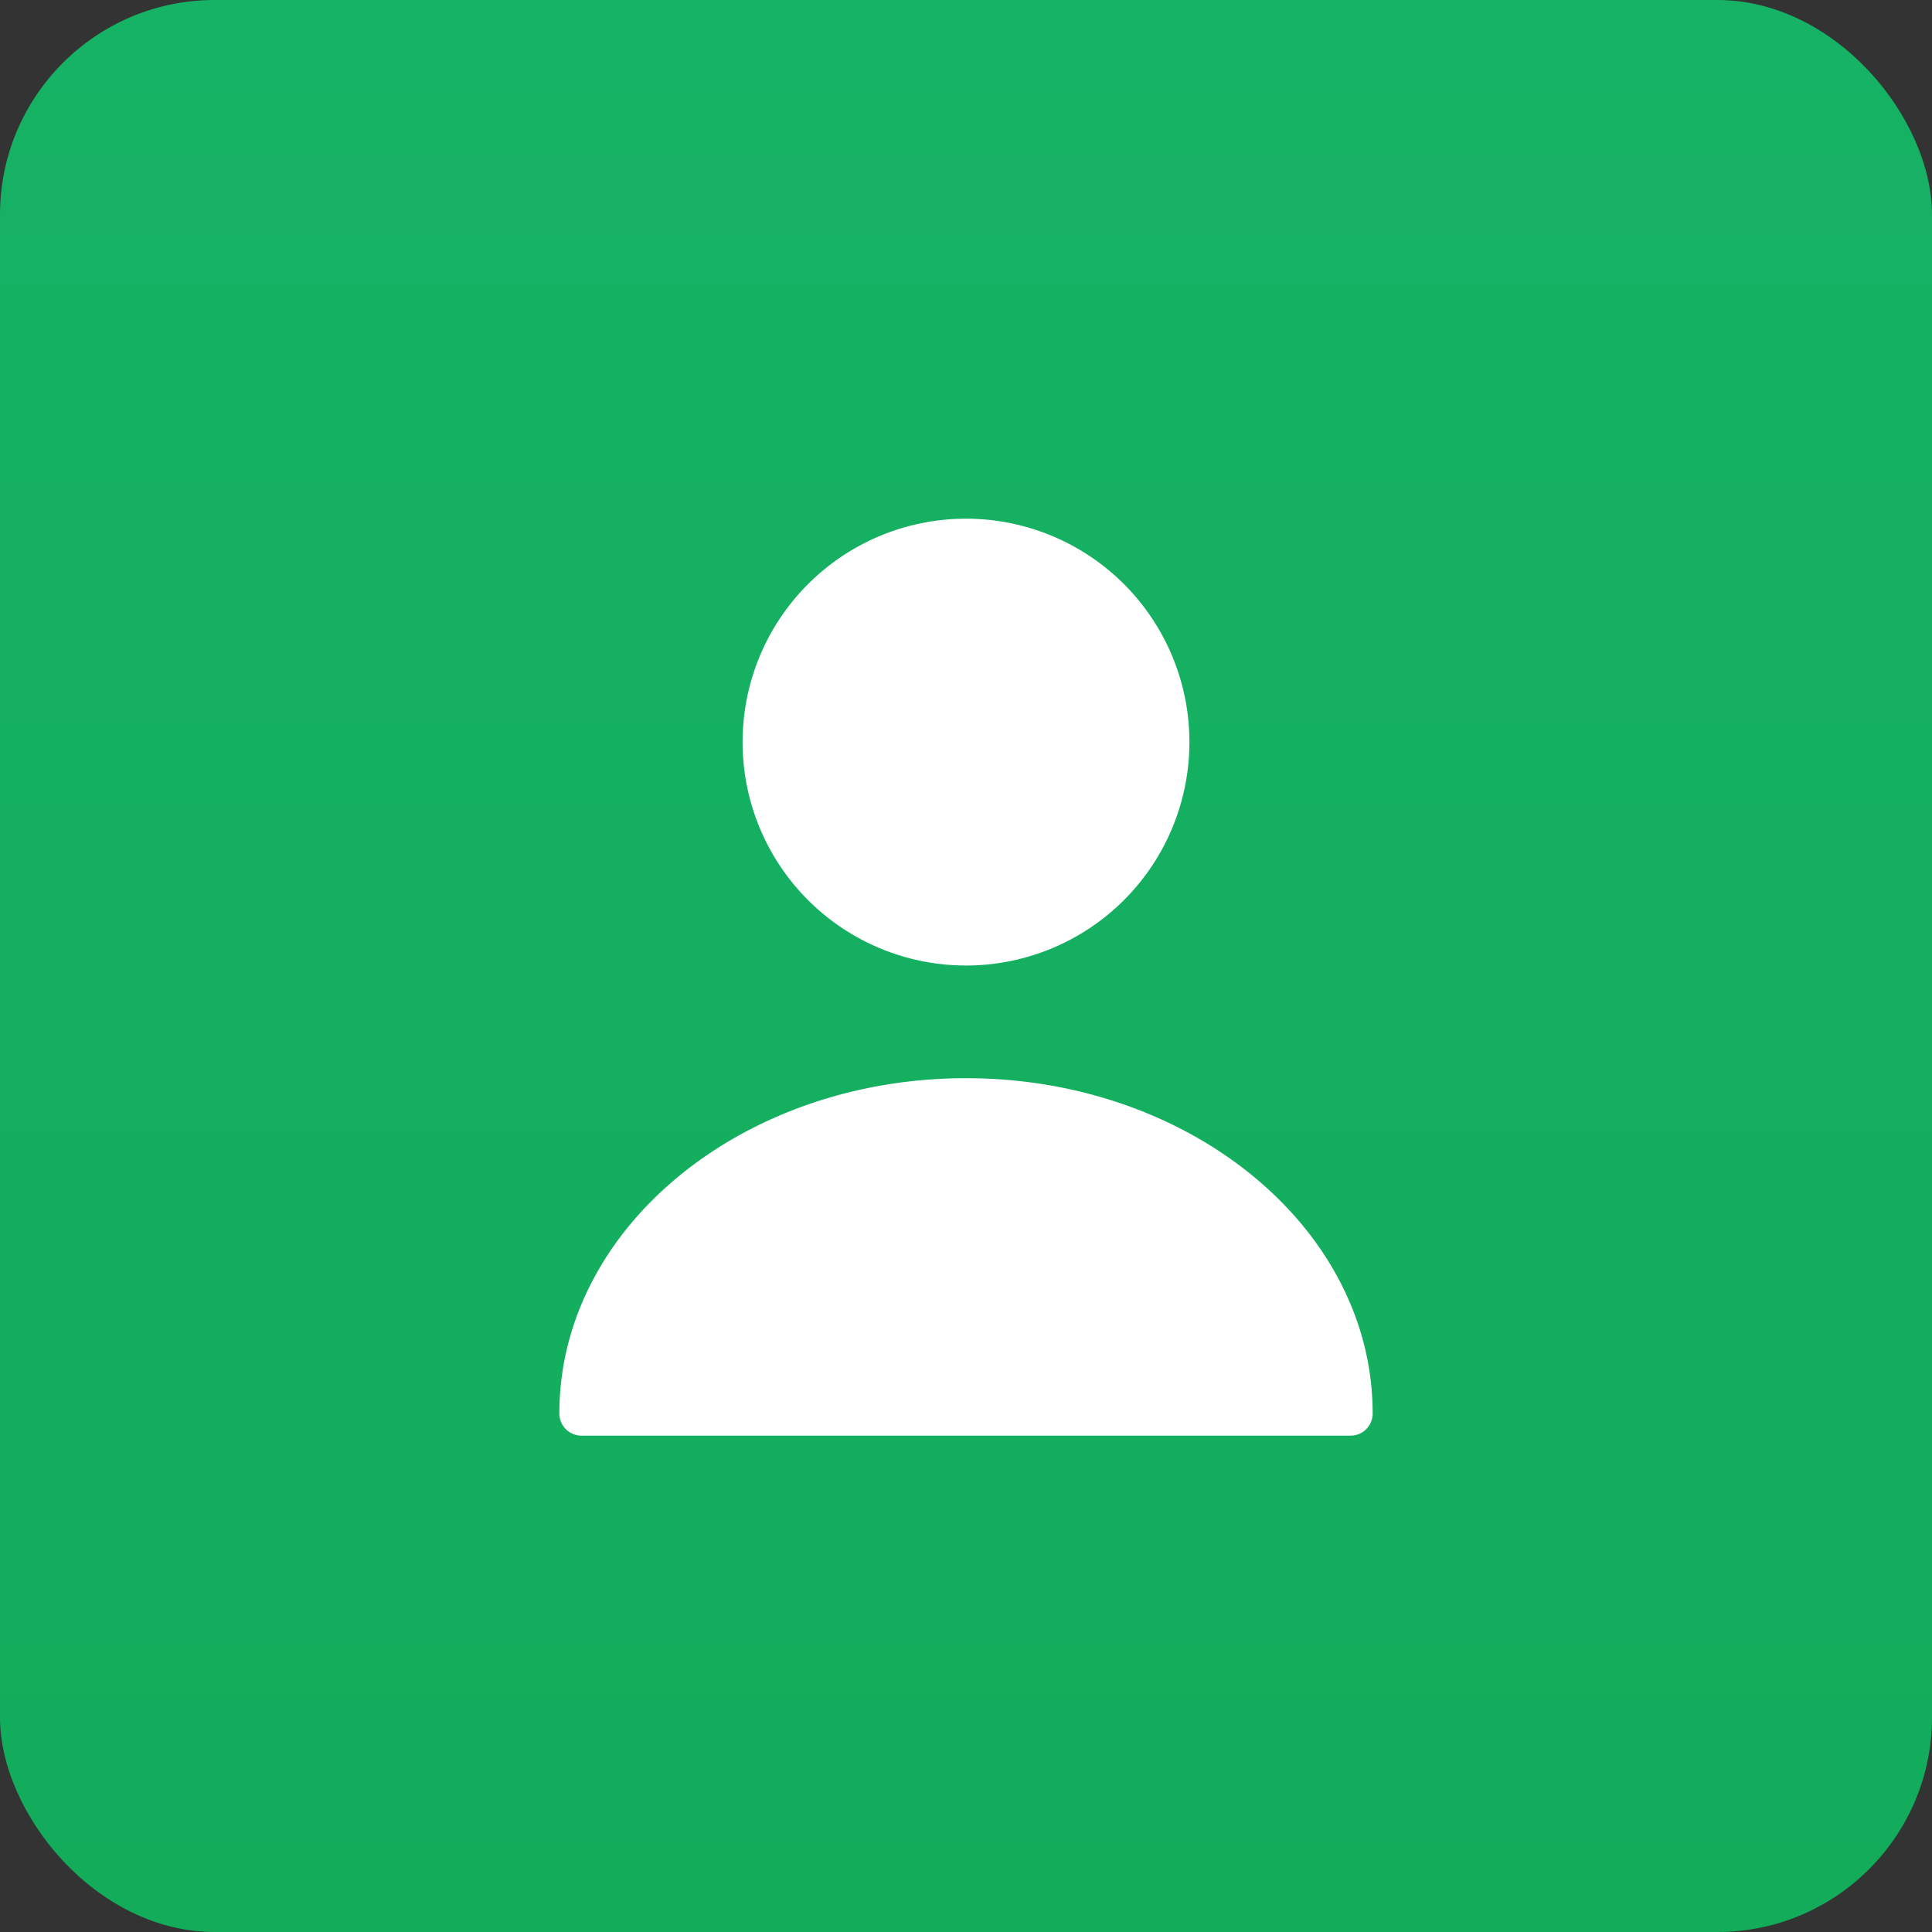 <svg xmlns="http://www.w3.org/2000/svg" xmlns:xlink="http://www.w3.org/1999/xlink" width="72" height="72" viewBox="0 0 72 72">
  <rect x="0" y="0" width="72" height="72" fill="#333333" stroke="none"/>
  <defs>
    <linearGradient id="linear-gradient" x1="0.5" x2="0.5" y2="1" gradientUnits="objectBoundingBox">
      <stop offset="0" stop-color="#16b265"/>
      <stop offset="1" stop-color="#12ac5b"/>
    </linearGradient>
  </defs>
  <g id="Group_52075" data-name="Group 52075" transform="translate(-1015 -3183)">
    <rect id="Rectangle_23356" data-name="Rectangle 23356" width="72" height="72" rx="8" transform="translate(1015 3183)" fill="url(#linear-gradient)"/>
    <g id="vuesax_bold_user" data-name="vuesax/bold/user" transform="translate(923 3011)">
      <g id="user" transform="translate(108 188)">
        <path id="Vector" d="M0,0H40V40H0Z" fill="none" opacity="0"/>
        <path id="Vector-2" data-name="Vector" d="M16.652,8.326A8.326,8.326,0,1,1,8.326,0,8.326,8.326,0,0,1,16.652,8.326Z" transform="translate(11.674 3.33)" fill="#fff"/>
        <path id="Vector-3" data-name="Vector" d="M15.154,0C6.8,0,0,5.595,0,12.489a.825.825,0,0,0,.834.833H29.475a.825.825,0,0,0,.834-.833C30.309,5.595,23.507,0,15.154,0Z" transform="translate(4.846 24.181)" fill="#fff"/>
      </g>
    </g>
  </g>
</svg>
